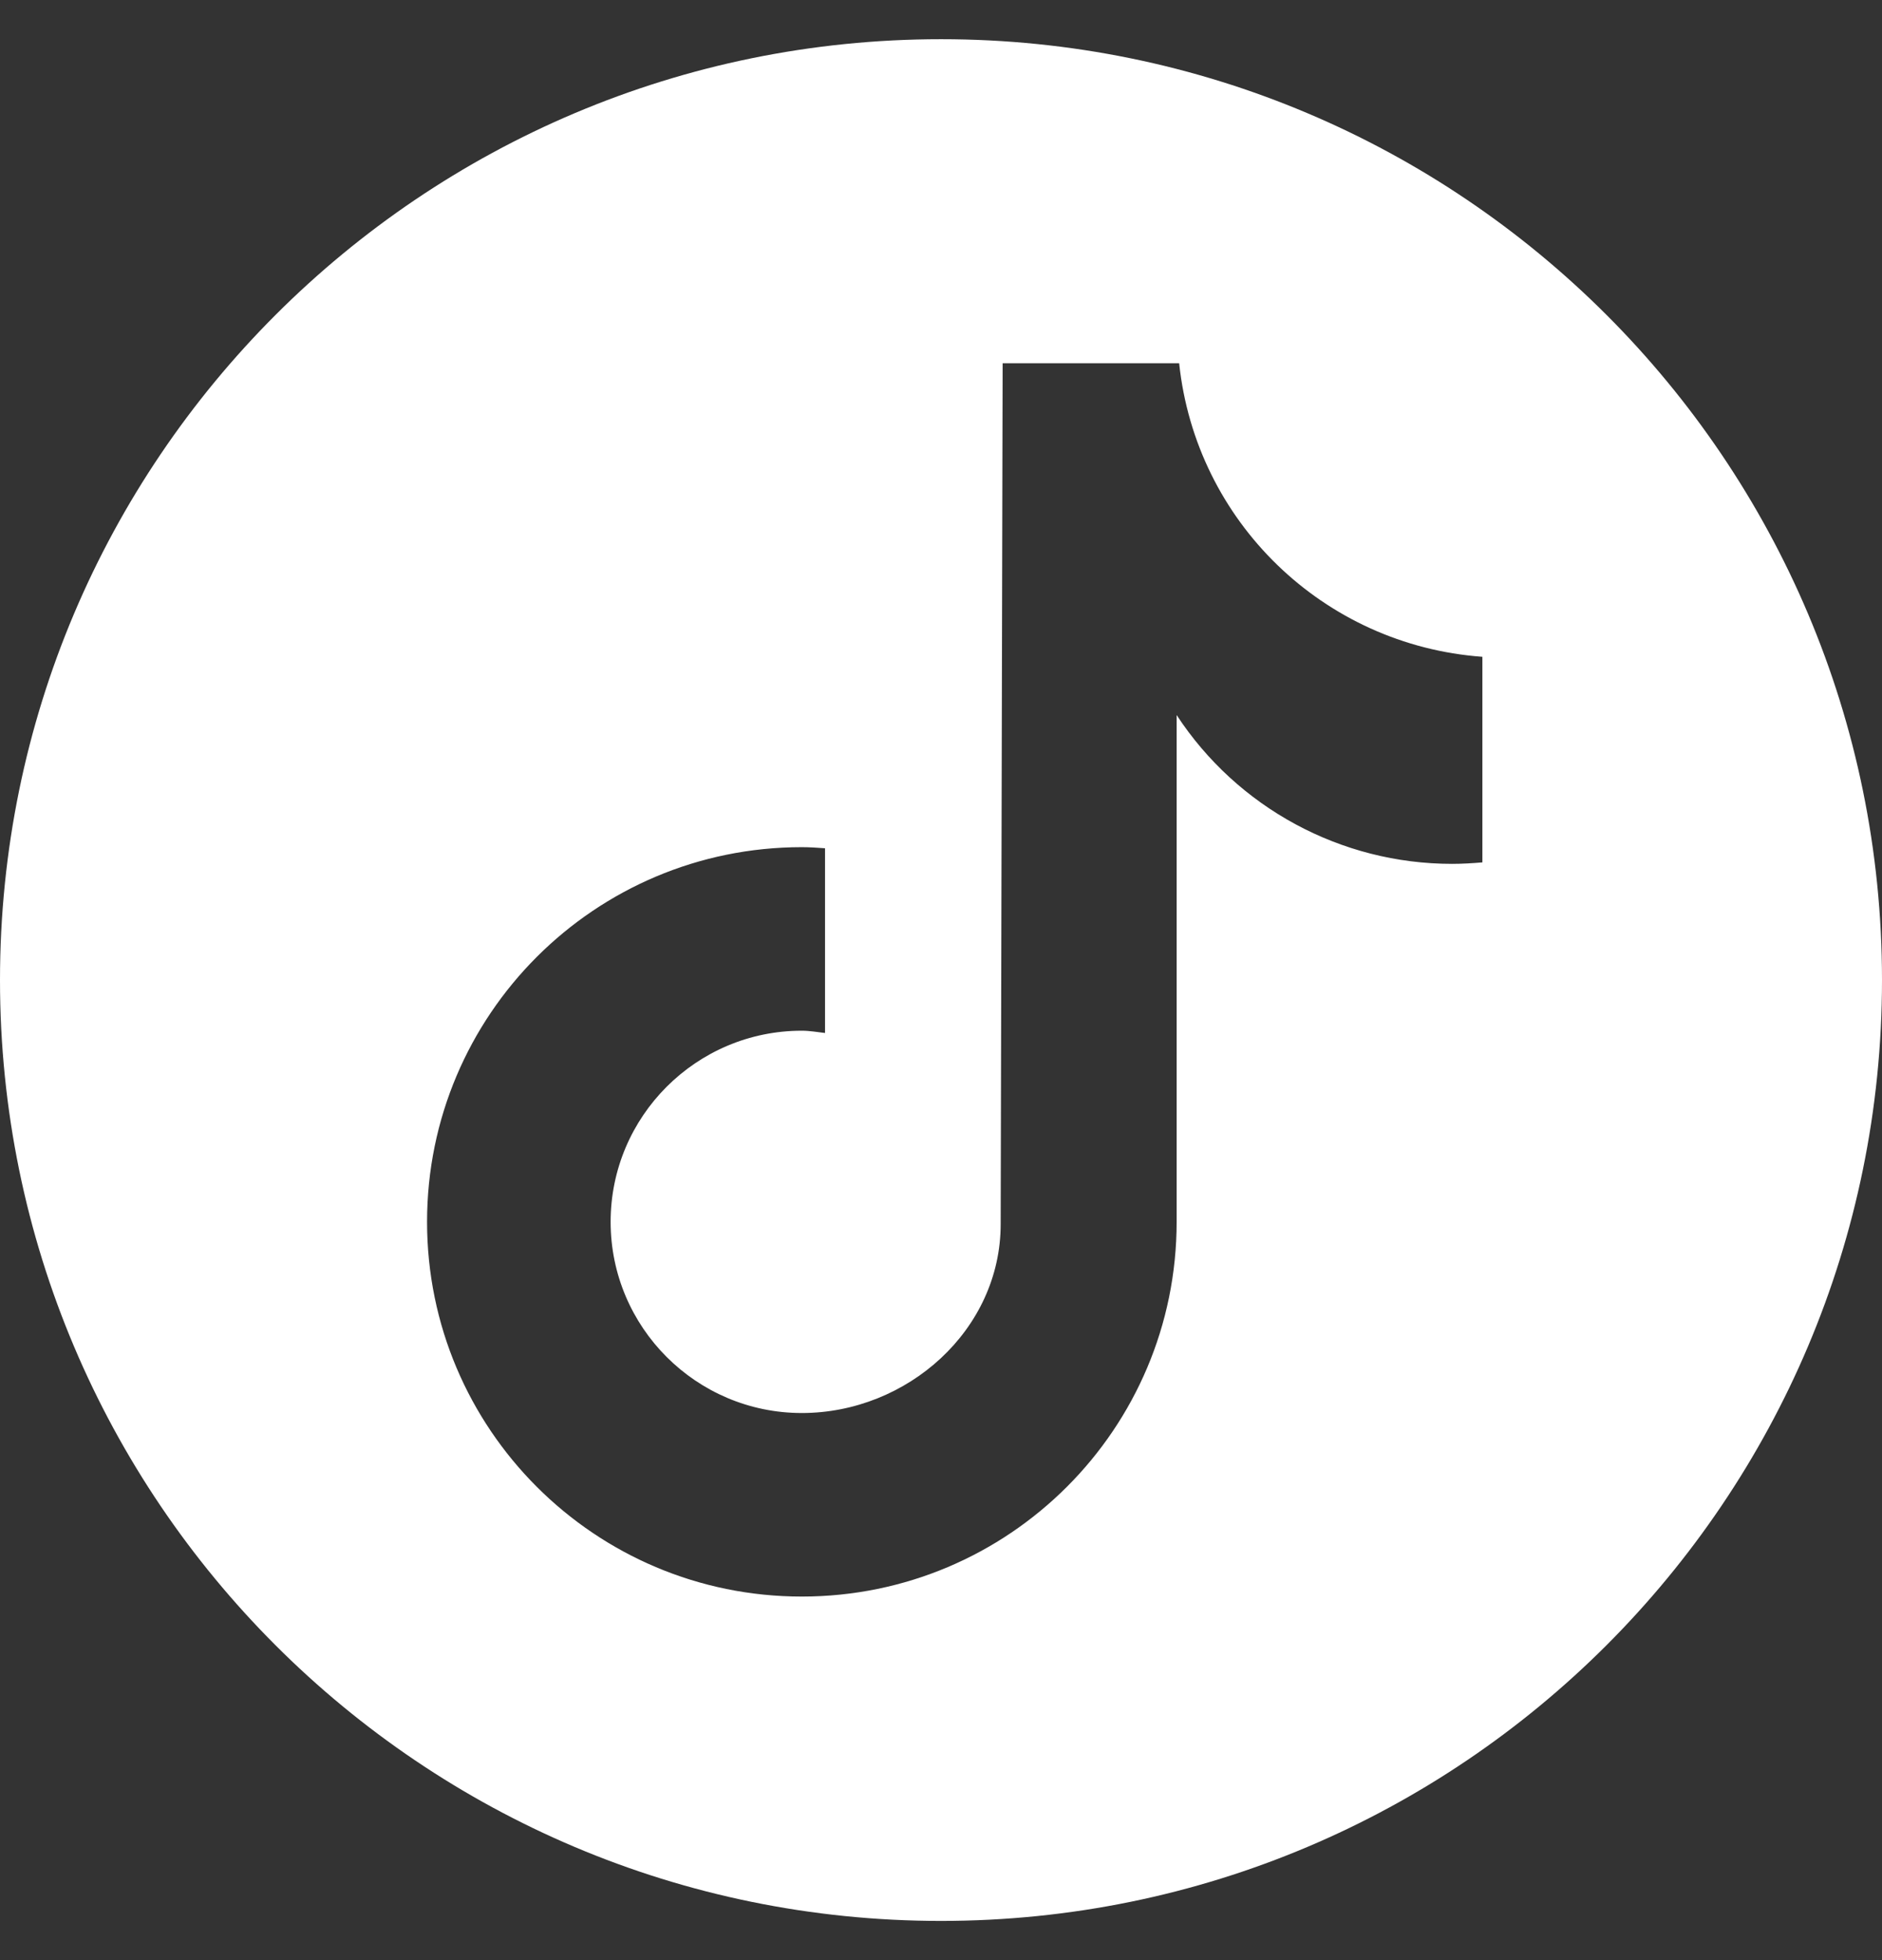 <svg width="24" height="25" viewBox="0 0 24 25" fill="none" xmlns="http://www.w3.org/2000/svg">
<rect x="0" y="0" width="24" height="25" fill="#333333" stroke="none"/>
<g clip-path="url(#clip0_9329_8144)">
<path d="M12 0.5C5.374 0.5 0 5.874 0 12.5C0 19.129 5.374 24.5 12 24.5C18.629 24.5 24 19.126 24 12.5C24 5.874 18.629 0.5 12 0.5ZM18.907 10.999C18.777 11.01 18.647 11.018 18.518 11.018C17.1 11.018 15.78 10.303 15.005 9.12V15.584C15.005 18.224 12.866 20.363 10.225 20.363C7.585 20.363 5.446 18.224 5.446 15.584C5.446 12.944 7.585 10.805 10.225 10.805C10.326 10.805 10.424 10.812 10.521 10.819V13.175C10.424 13.164 10.326 13.146 10.225 13.146C8.88 13.146 7.787 14.239 7.787 15.584C7.787 16.929 8.88 18.022 10.225 18.022C11.571 18.022 12.761 16.962 12.761 15.613L12.786 4.633H15.037C15.25 6.653 16.877 8.229 18.904 8.377V10.999H18.907Z" fill="white"/>
</g>
<defs>
<clipPath id="clip0_9329_8144">
<rect width="24" height="24" fill="white" transform="translate(0 0.5)"/>
</clipPath>
</defs>
</svg>
